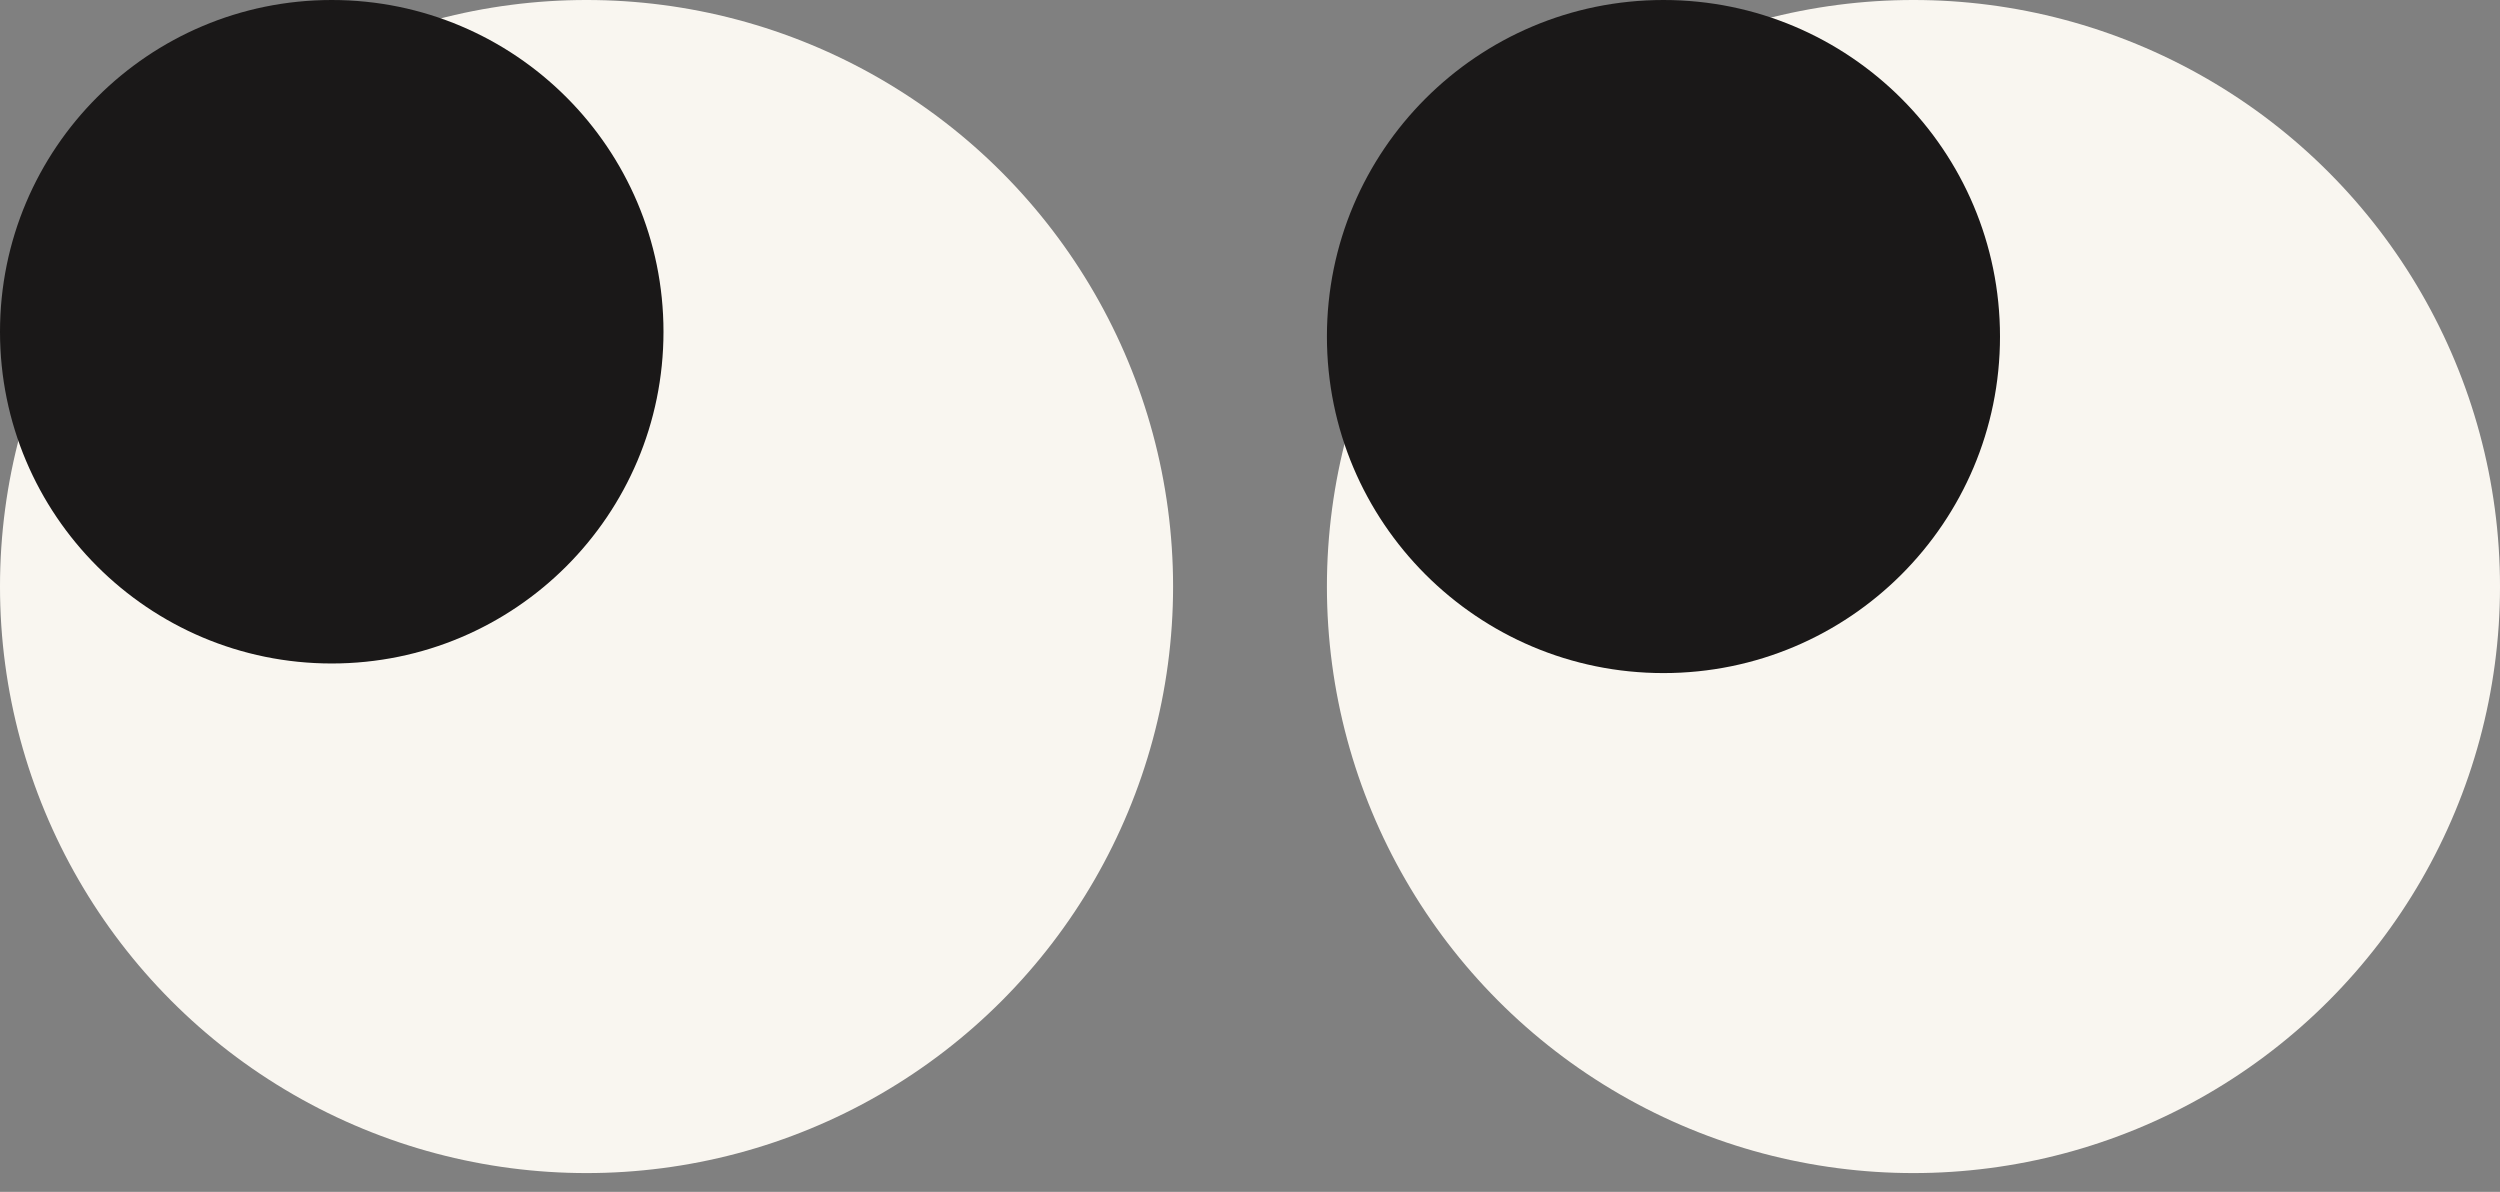 <?xml version="1.0" encoding="utf-8"?>
<svg xmlns="http://www.w3.org/2000/svg" fill="none" height="100%" overflow="visible" preserveAspectRatio="none" style="display: block;" viewBox="0 0 86 41" width="100%">
<rect x="0" y="0" width="86" height="41" fill="#808080" stroke="none"/>
<g id="Eyes">
<circle cx="20.177" cy="20.177" fill="#F9F6F0" id="Ellipse 1" r="20.177"/>
<circle cx="11.412" cy="11.412" fill="#1A1818" id="Ellipse 3" r="11.412"/>
<circle cx="65.823" cy="20.177" fill="#F9F6F0" id="Ellipse 2" r="20.177"/>
<circle cx="57.223" cy="11.577" fill="#1A1818" id="Ellipse 4" r="11.577"/>
</g>
</svg>